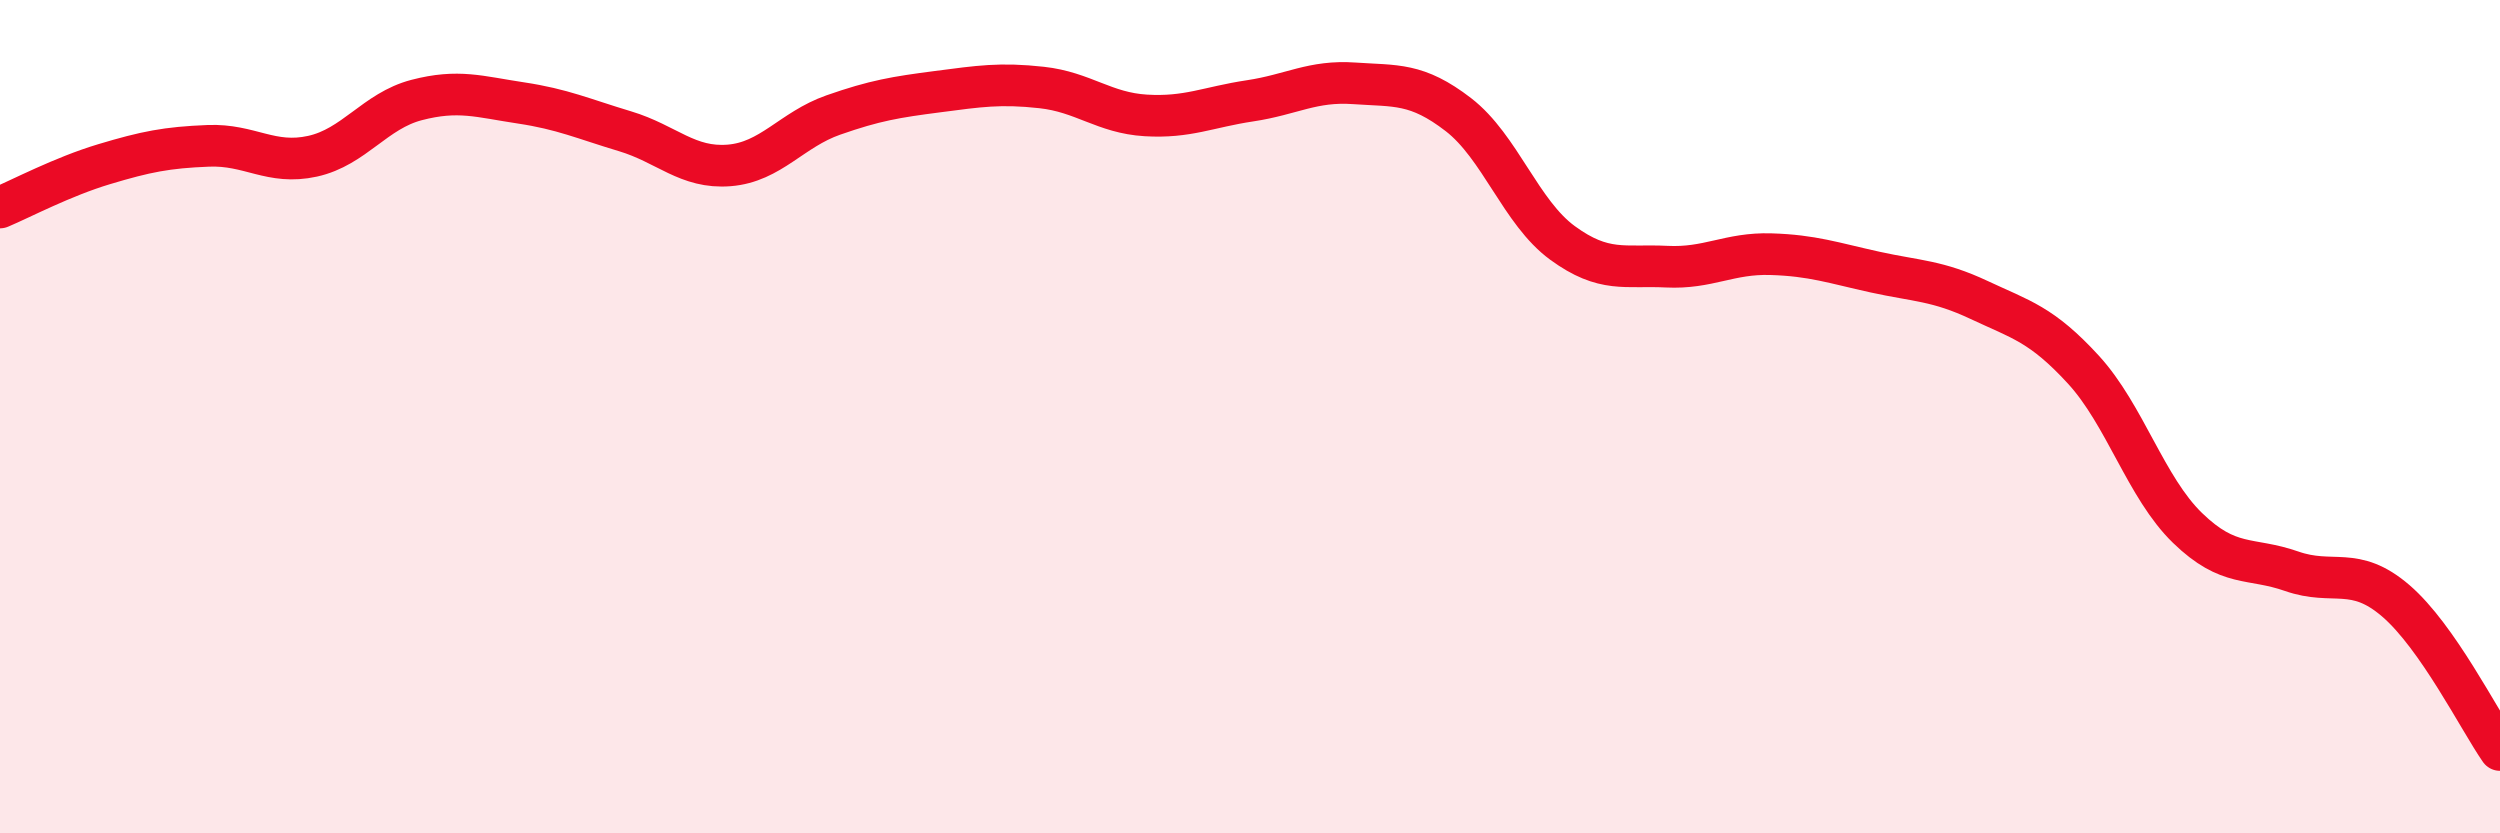 
    <svg width="60" height="20" viewBox="0 0 60 20" xmlns="http://www.w3.org/2000/svg">
      <path
        d="M 0,4.98 C 0.5,4.77 1.5,4.24 2.5,3.94 C 3.5,3.64 4,3.54 5,3.5 C 6,3.46 6.5,3.97 7.5,3.75 C 8.5,3.53 9,2.66 10,2.4 C 11,2.14 11.5,2.32 12.5,2.47 C 13.5,2.62 14,2.85 15,3.15 C 16,3.45 16.5,4.05 17.5,3.97 C 18.5,3.89 19,3.11 20,2.76 C 21,2.41 21.5,2.33 22.5,2.2 C 23.5,2.07 24,1.99 25,2.1 C 26,2.21 26.5,2.71 27.5,2.77 C 28.5,2.83 29,2.57 30,2.42 C 31,2.27 31.5,1.93 32.5,2 C 33.5,2.07 34,1.98 35,2.75 C 36,3.52 36.5,5.1 37.5,5.83 C 38.5,6.56 39,6.35 40,6.4 C 41,6.45 41.5,6.07 42.5,6.1 C 43.5,6.13 44,6.31 45,6.53 C 46,6.75 46.5,6.73 47.5,7.2 C 48.5,7.67 49,7.78 50,8.87 C 51,9.96 51.5,11.7 52.5,12.67 C 53.5,13.64 54,13.36 55,13.71 C 56,14.06 56.5,13.56 57.5,14.42 C 58.5,15.28 59.5,17.28 60,18L60 20L0 20Z"
        fill="#EB0A25"
        opacity="0.1"
        stroke-linecap="round"
        stroke-linejoin="round"
      />
      <path
        d="M 0,4.98 C 0.5,4.77 1.5,4.24 2.5,3.94 C 3.5,3.64 4,3.54 5,3.5 C 6,3.46 6.5,3.97 7.5,3.75 C 8.5,3.53 9,2.66 10,2.4 C 11,2.14 11.5,2.32 12.5,2.47 C 13.5,2.62 14,2.85 15,3.15 C 16,3.45 16.5,4.05 17.5,3.97 C 18.5,3.89 19,3.11 20,2.76 C 21,2.41 21.5,2.33 22.5,2.2 C 23.5,2.07 24,1.99 25,2.1 C 26,2.21 26.5,2.71 27.5,2.77 C 28.5,2.83 29,2.57 30,2.42 C 31,2.27 31.5,1.93 32.5,2 C 33.5,2.07 34,1.98 35,2.75 C 36,3.52 36.5,5.1 37.5,5.83 C 38.5,6.56 39,6.35 40,6.4 C 41,6.45 41.5,6.07 42.5,6.1 C 43.5,6.13 44,6.31 45,6.53 C 46,6.75 46.5,6.73 47.5,7.2 C 48.5,7.67 49,7.78 50,8.87 C 51,9.96 51.5,11.7 52.5,12.67 C 53.5,13.64 54,13.36 55,13.71 C 56,14.06 56.5,13.56 57.5,14.42 C 58.5,15.28 59.5,17.28 60,18"
        stroke="#EB0A25"
        stroke-width="1"
        fill="none"
        stroke-linecap="round"
        stroke-linejoin="round"
      />
    </svg>
  